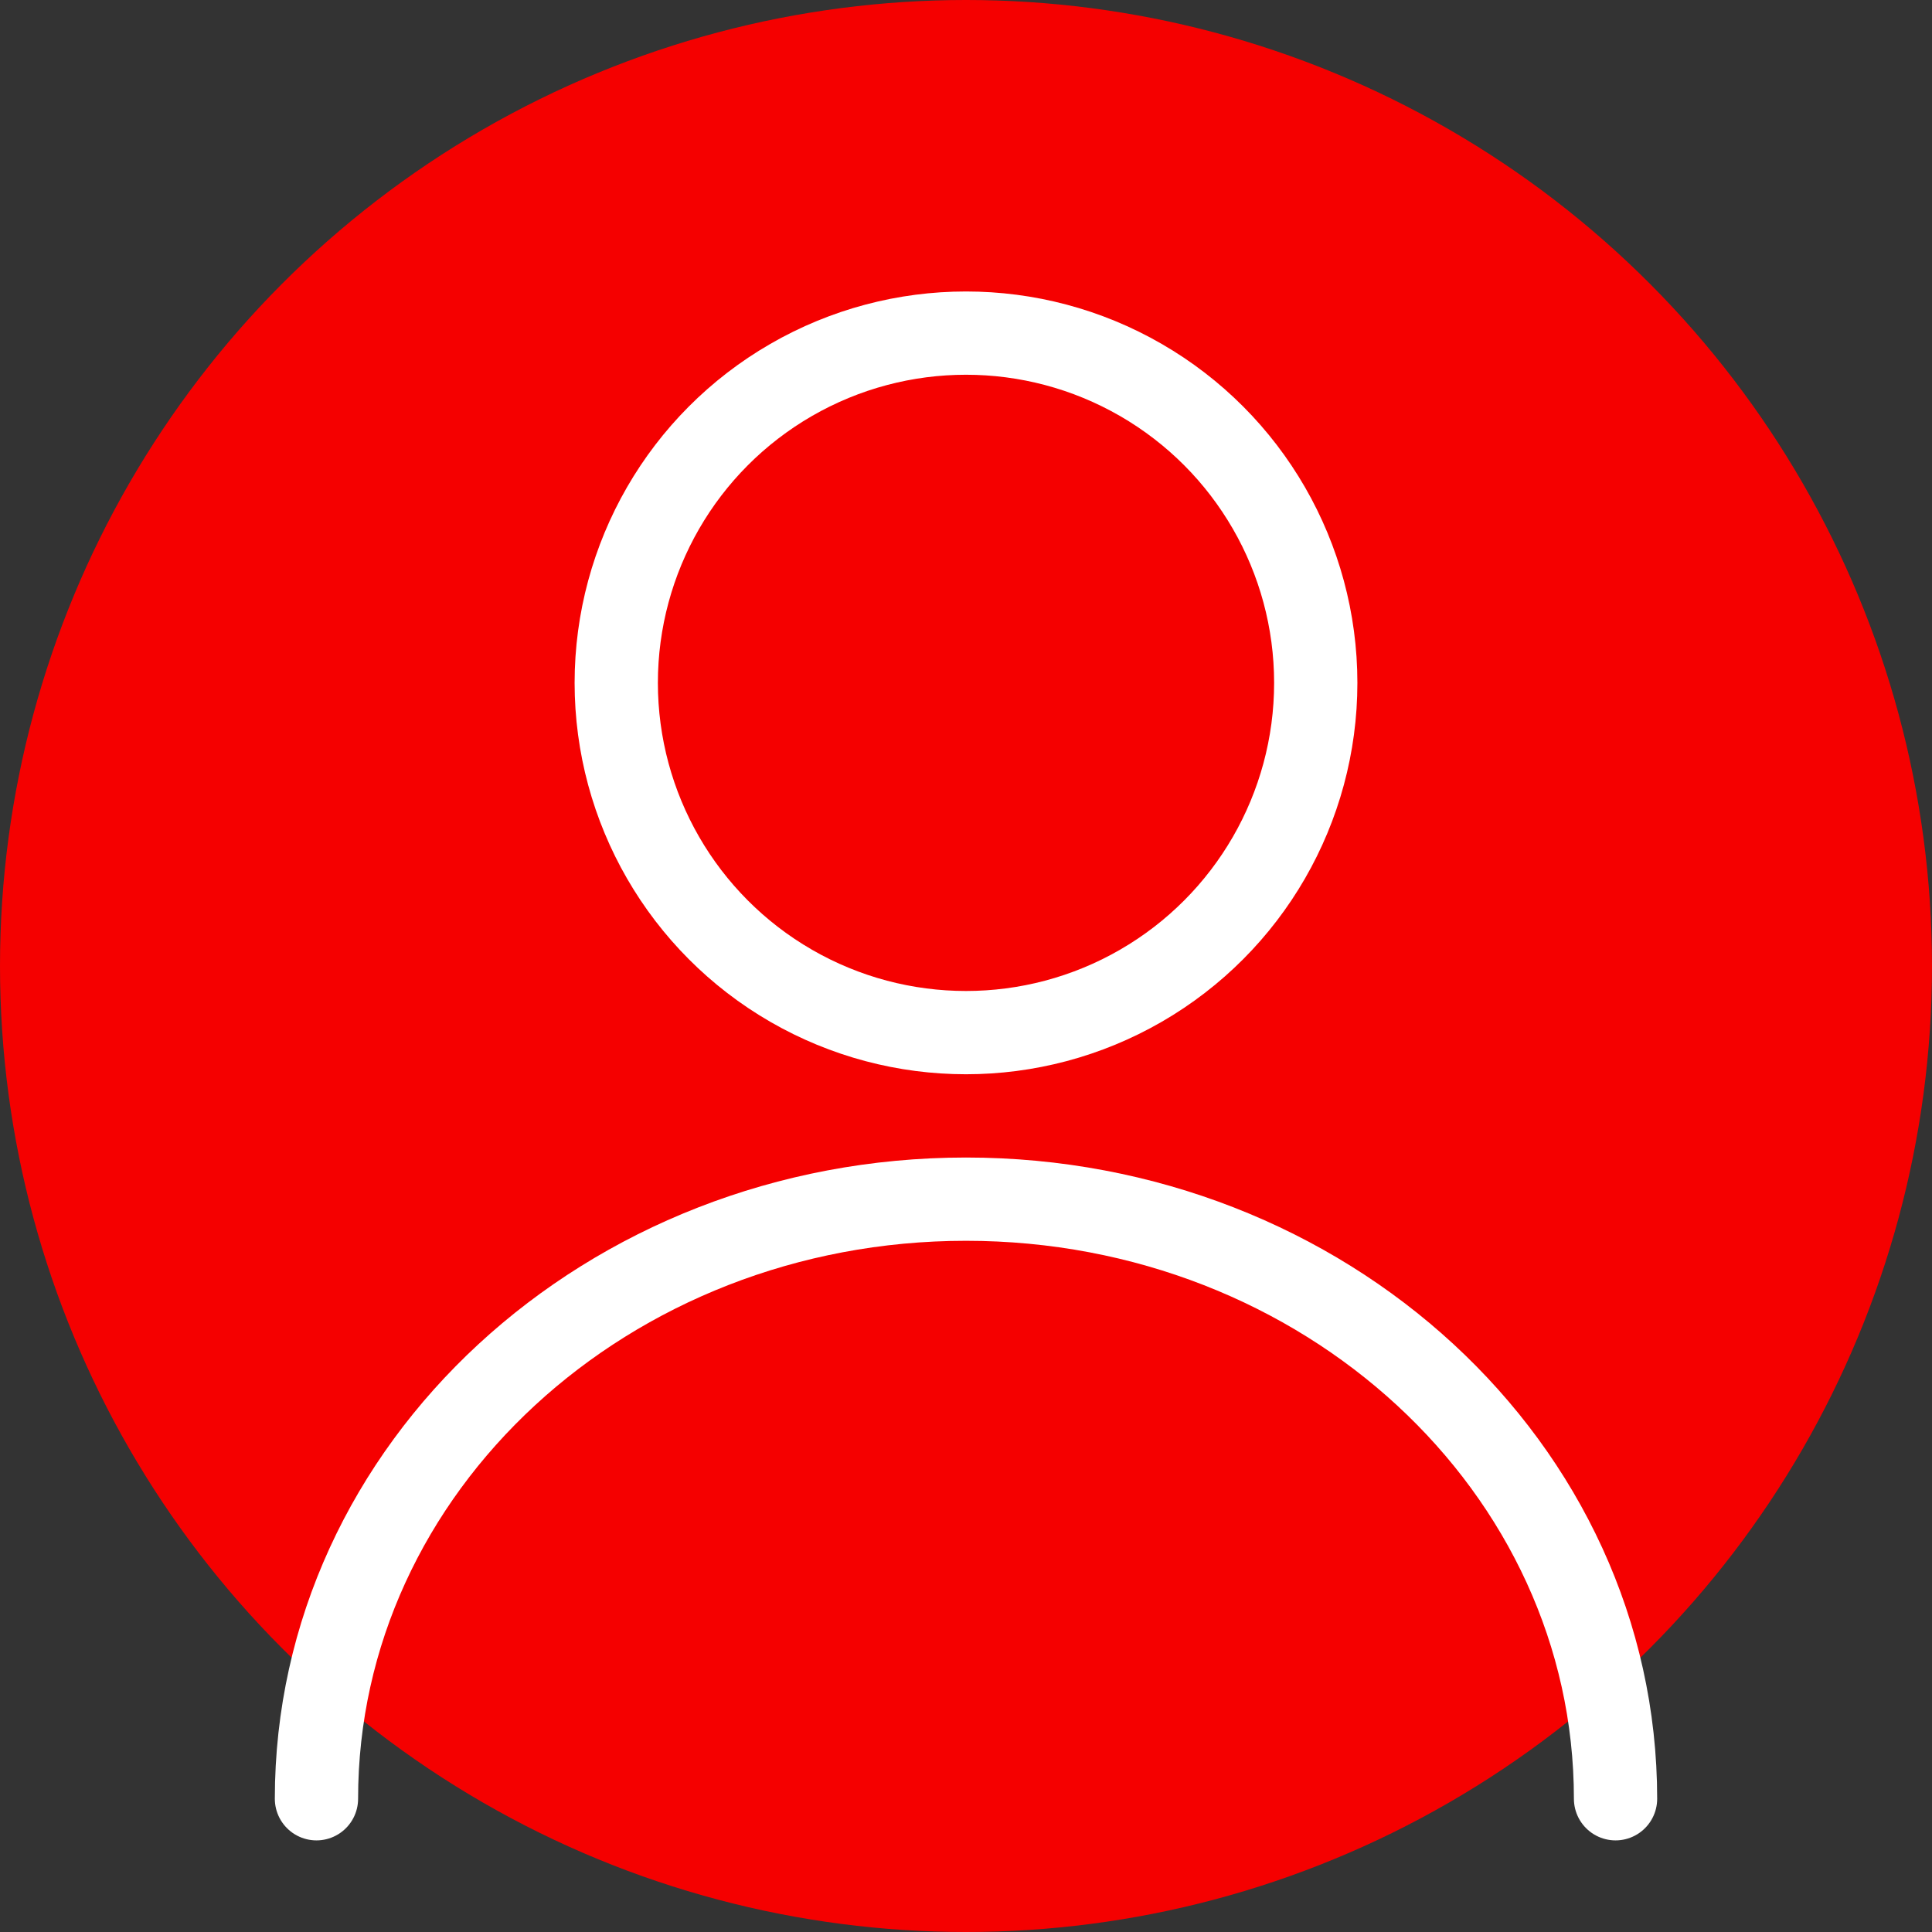 <svg width="60" height="60" viewBox="0 0 60 60" fill="none" xmlns="http://www.w3.org/2000/svg">
<rect x="0" y="0" width="60" height="60" fill="#333333" stroke="none"/>
<circle cx="30" cy="30" r="30" fill="#F50000"/>
<circle cx="30" cy="21.207" r="10.862" stroke="white" stroke-width="2.586" stroke-linecap="round" stroke-linejoin="round"/>
<path d="M50.172 55.862C50.172 45.578 41.141 37.241 30 37.241C18.859 37.241 9.828 45.578 9.828 55.862" stroke="white" stroke-width="2.586" stroke-linecap="round" stroke-linejoin="round"/>
</svg>
